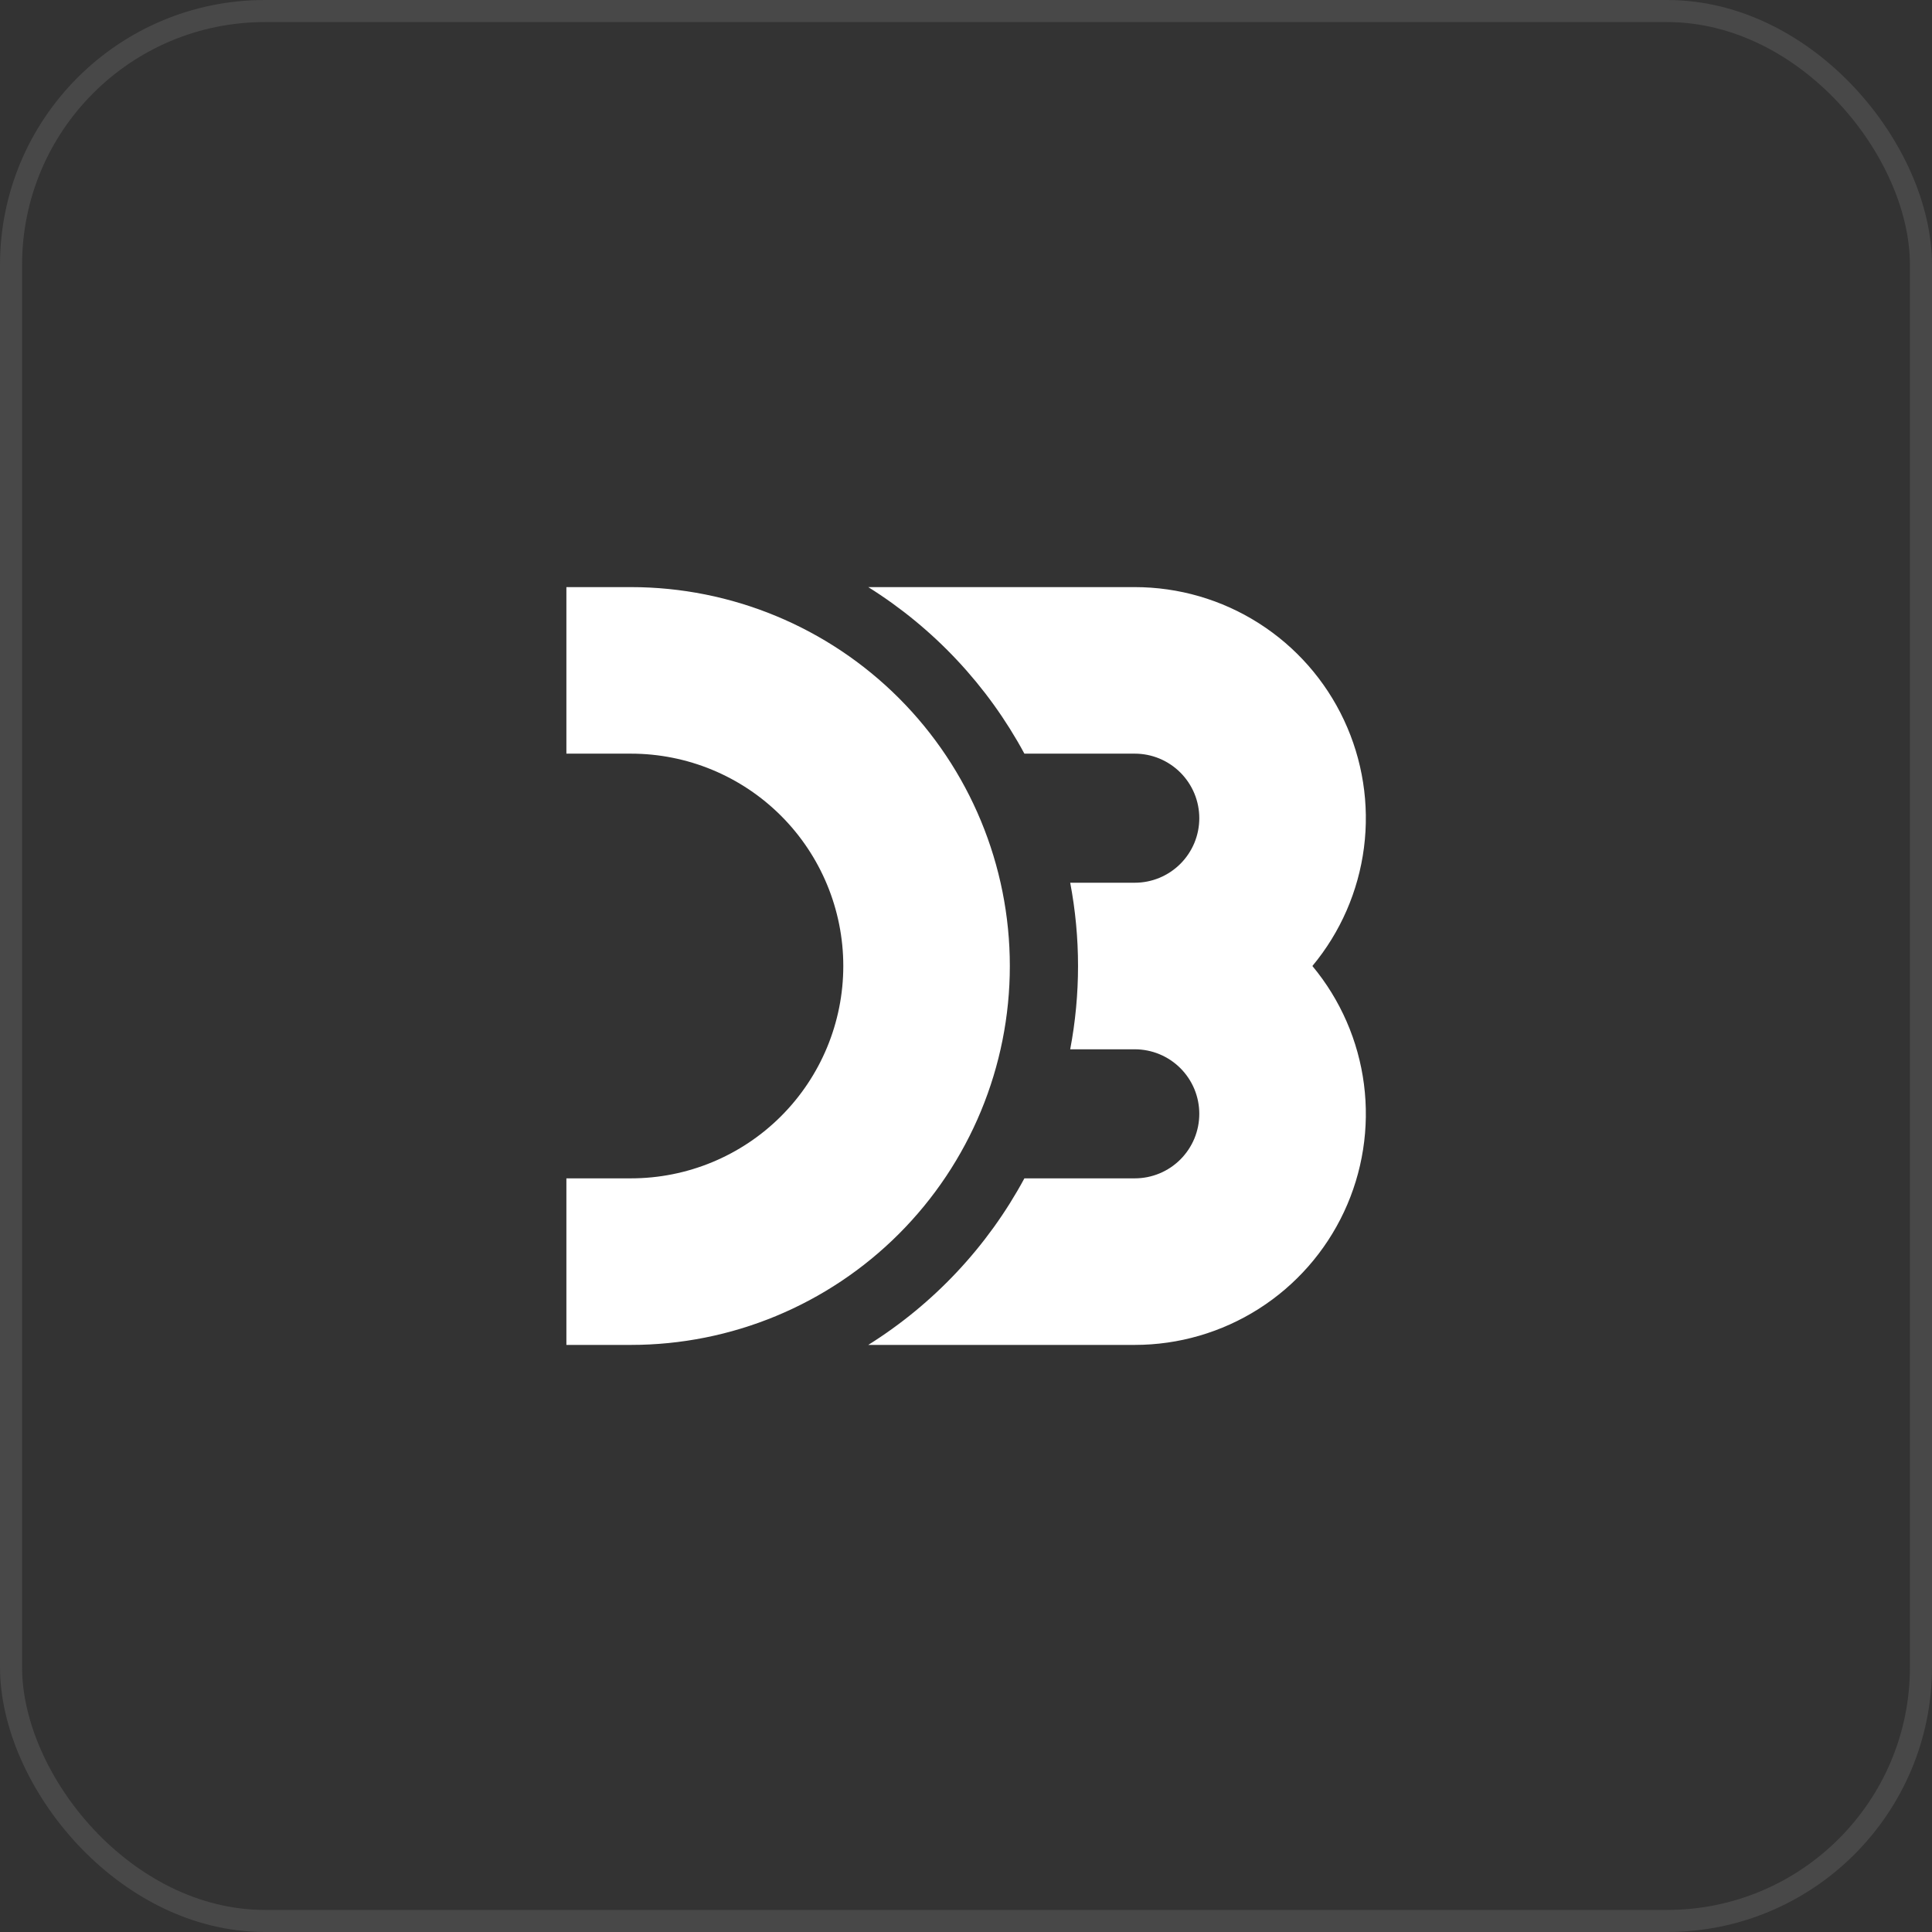 <svg viewBox="0 0 80 80" fill="none" xmlns="http://www.w3.org/2000/svg">
<rect x="0" y="0" width="80" height="80" fill="#333333" stroke="none"/>
<rect x="0.457" y="0.457" width="79.086" height="79.086" rx="10.512" stroke="#E1E1E1" stroke-opacity="0.12" stroke-width="0.914"/>
<path d="M23.453 24.311H26.125C30.287 24.311 34.277 25.964 37.22 28.906C40.162 31.848 41.815 35.839 41.815 40C41.815 44.161 40.162 48.152 37.22 51.094C34.277 54.037 30.287 55.69 26.125 55.69H23.453V48.793H26.125C28.458 48.793 30.694 47.867 32.343 46.218C33.992 44.569 34.919 42.332 34.919 40C34.919 37.668 33.992 35.432 32.343 33.782C30.694 32.133 28.458 31.207 26.125 31.207H23.453V24.311ZM35.953 24.311H46.988C48.806 24.311 50.587 24.828 52.121 25.804C53.656 26.779 54.88 28.171 55.652 29.818C56.424 31.464 56.711 33.296 56.479 35.099C56.247 36.903 55.506 38.603 54.343 40C55.506 41.398 56.247 43.098 56.479 44.901C56.711 46.704 56.424 48.536 55.652 50.183C54.88 51.829 53.656 53.221 52.121 54.197C50.587 55.172 48.806 55.69 46.988 55.69H35.953C38.669 53.989 40.896 51.613 42.418 48.793H46.988C47.339 48.793 47.686 48.724 48.01 48.59C48.334 48.456 48.629 48.259 48.877 48.011C49.125 47.762 49.322 47.468 49.457 47.144C49.591 46.819 49.66 46.472 49.66 46.121C49.66 45.77 49.591 45.422 49.457 45.098C49.322 44.774 49.125 44.479 48.877 44.231C48.629 43.983 48.334 43.786 48.01 43.652C47.686 43.518 47.339 43.449 46.988 43.449H44.315C44.747 41.17 44.747 38.831 44.315 36.552H46.988C47.339 36.552 47.686 36.483 48.01 36.349C48.334 36.214 48.629 36.017 48.877 35.769C49.125 35.521 49.322 35.226 49.457 34.902C49.591 34.578 49.66 34.23 49.66 33.88C49.66 33.529 49.591 33.181 49.457 32.857C49.322 32.533 49.125 32.238 48.877 31.99C48.629 31.742 48.334 31.545 48.01 31.41C47.686 31.276 47.339 31.207 46.988 31.207H42.418C40.896 28.388 38.669 26.011 35.953 24.311Z" fill="white"/>
</svg>
